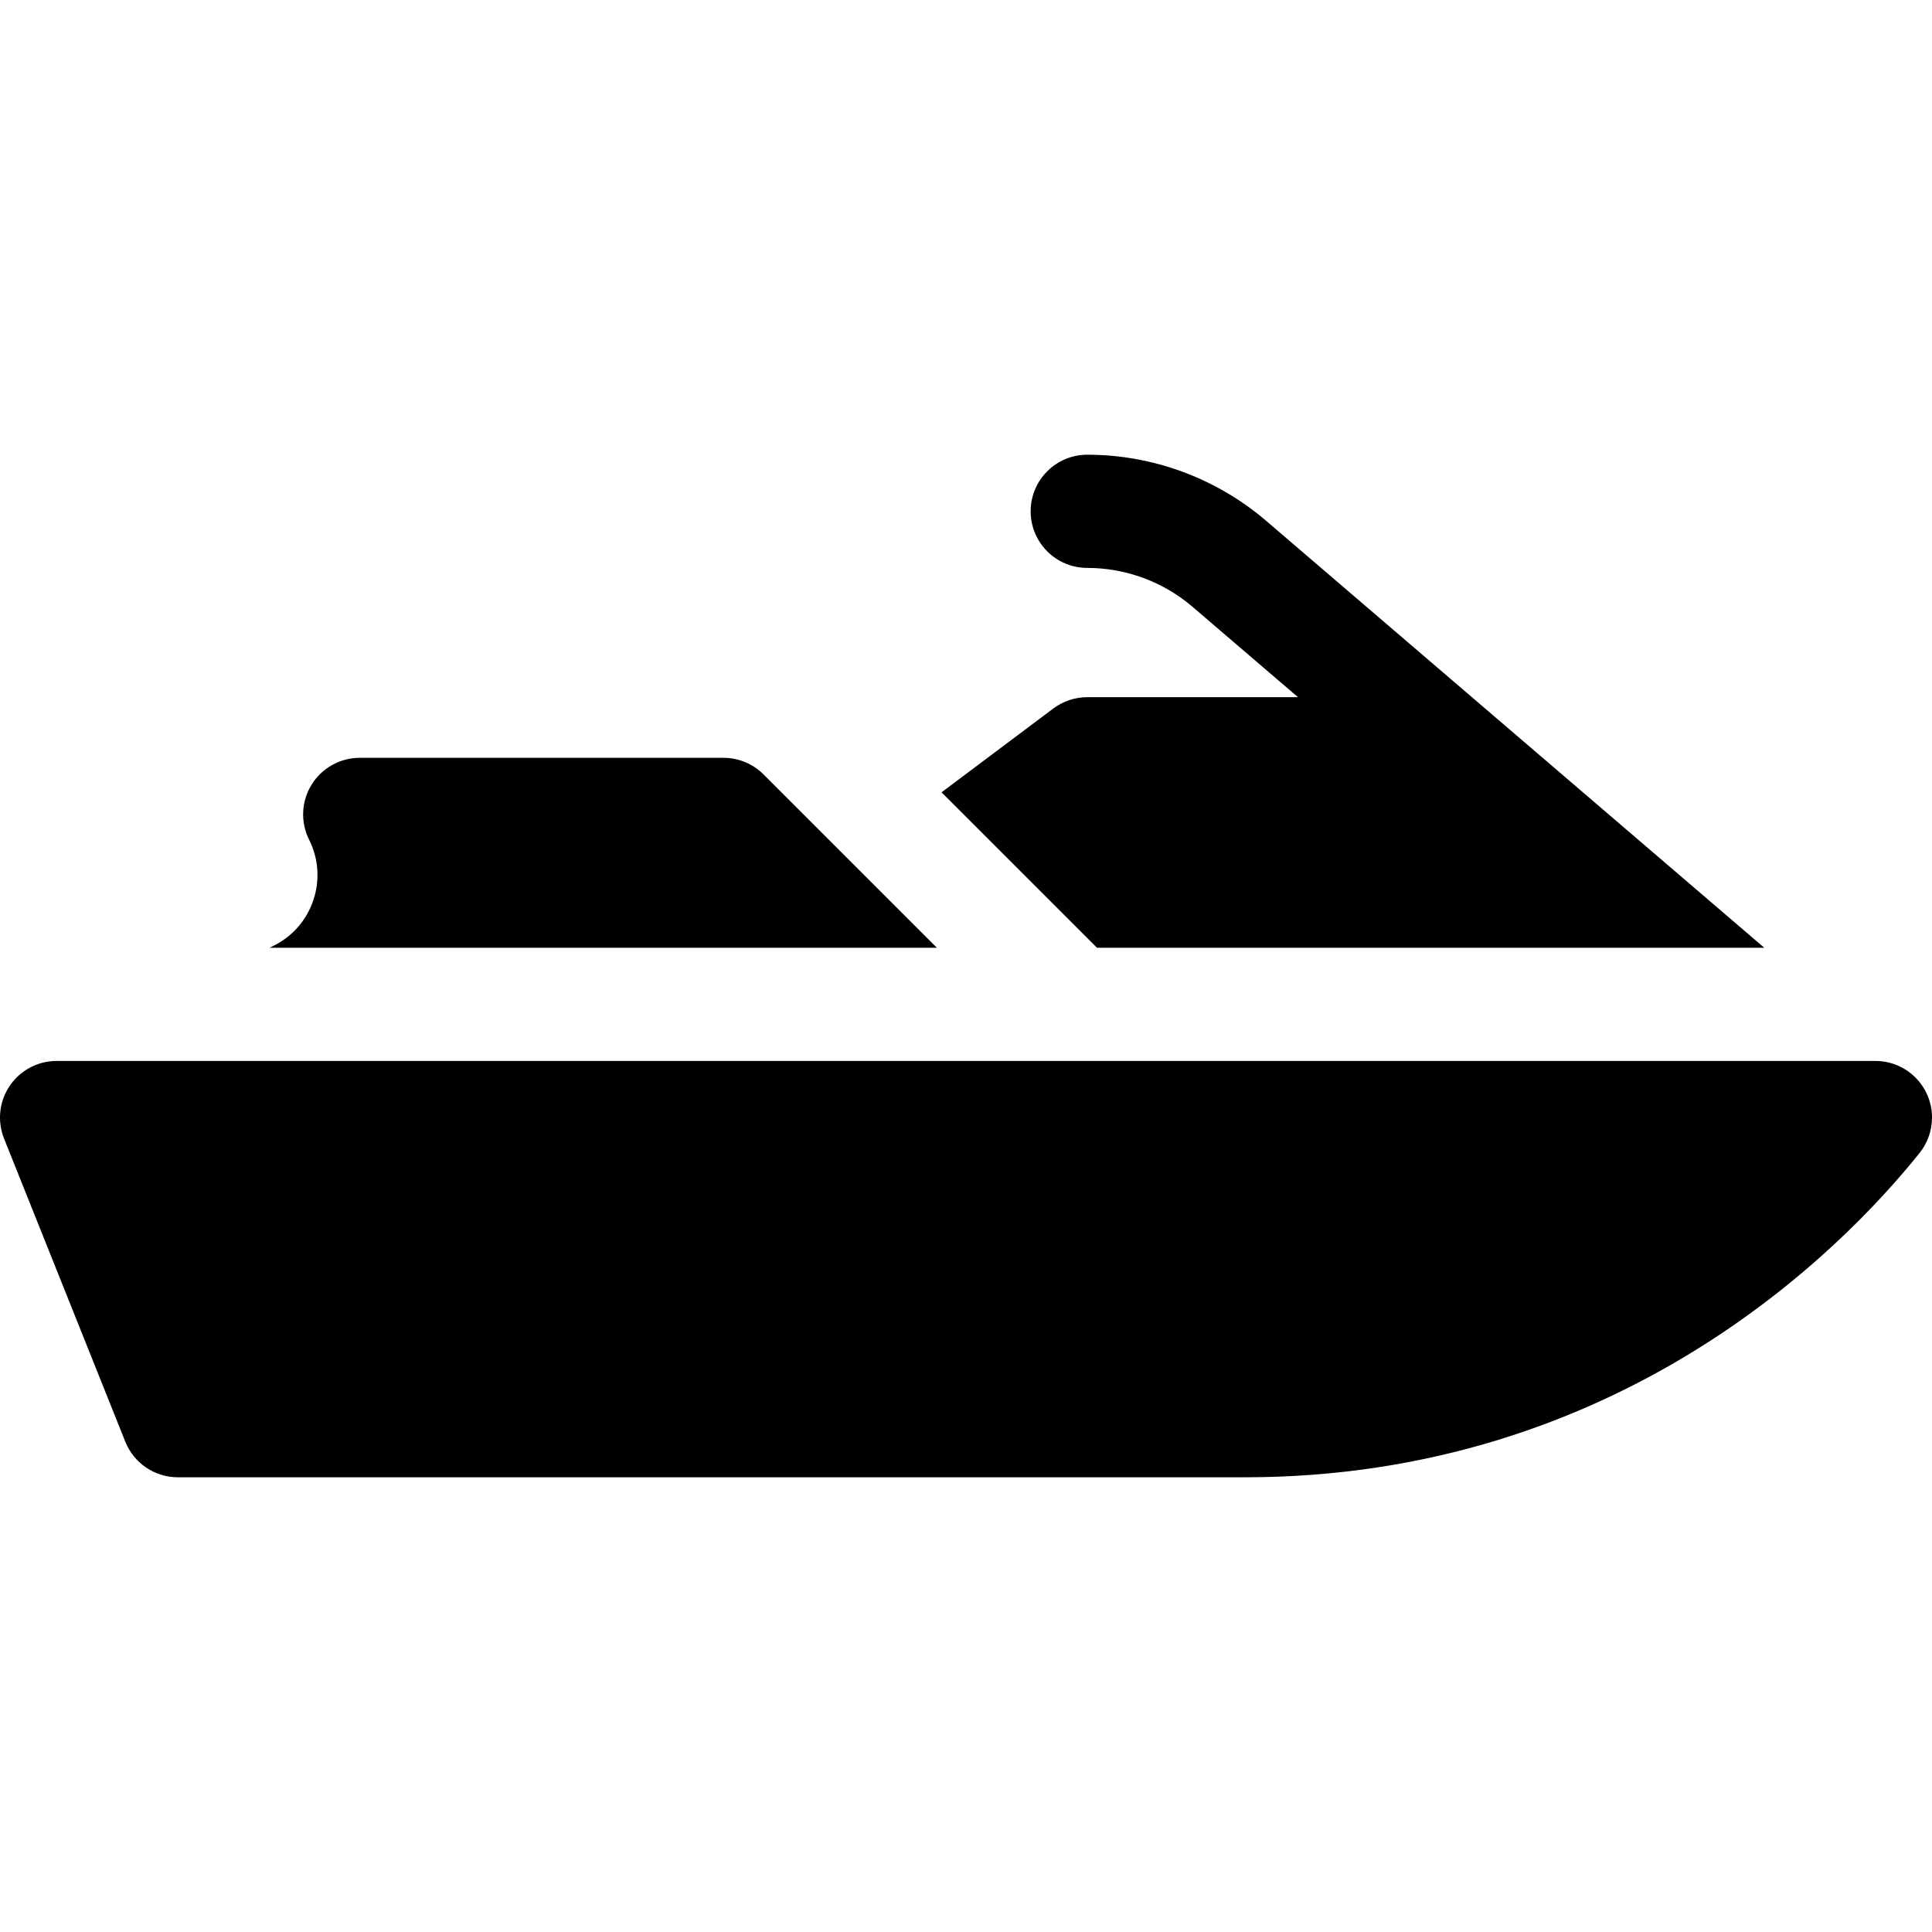 <svg id="Capa_1" enable-background="new 0 0 512 512" height="512" viewBox="0 0 512 512" width="512" xmlns="http://www.w3.org/2000/svg"><path d="m202.341 205.223c-2.813-2.813-6.628-4.394-10.606-4.394h-96.4c-5.199 0-10.027 2.692-12.761 7.115-2.732 4.423-2.98 9.945-.654 14.595 2.5 4.998 2.903 10.67 1.136 15.972-1.769 5.303-5.495 9.6-10.496 12.1l-1.099.55h176.821z"/><path d="m497 281.163h-482c-4.978 0-9.631 2.469-12.421 6.591-2.791 4.122-3.354 9.359-1.506 13.98l32.134 80.333c2.277 5.695 7.793 9.429 13.927 9.429h282.725c99.019 0 158.17-60.108 178.854-85.958 2.129-2.66 3.288-5.965 3.288-9.372v-.003c-.001-8.285-6.717-15-15.001-15z"/><path d="m279.133 187.763-29.615 22.211 41.189 41.189h176.84l-131.967-113.108c-13.205-11.318-30.055-17.551-47.446-17.551-8.284 0-15 6.716-15 15s6.716 15 15 15c10.235 0 20.151 3.668 27.923 10.329l27.928 23.93h-55.852c-3.245 0-6.403 1.052-9 3z"/></svg>
